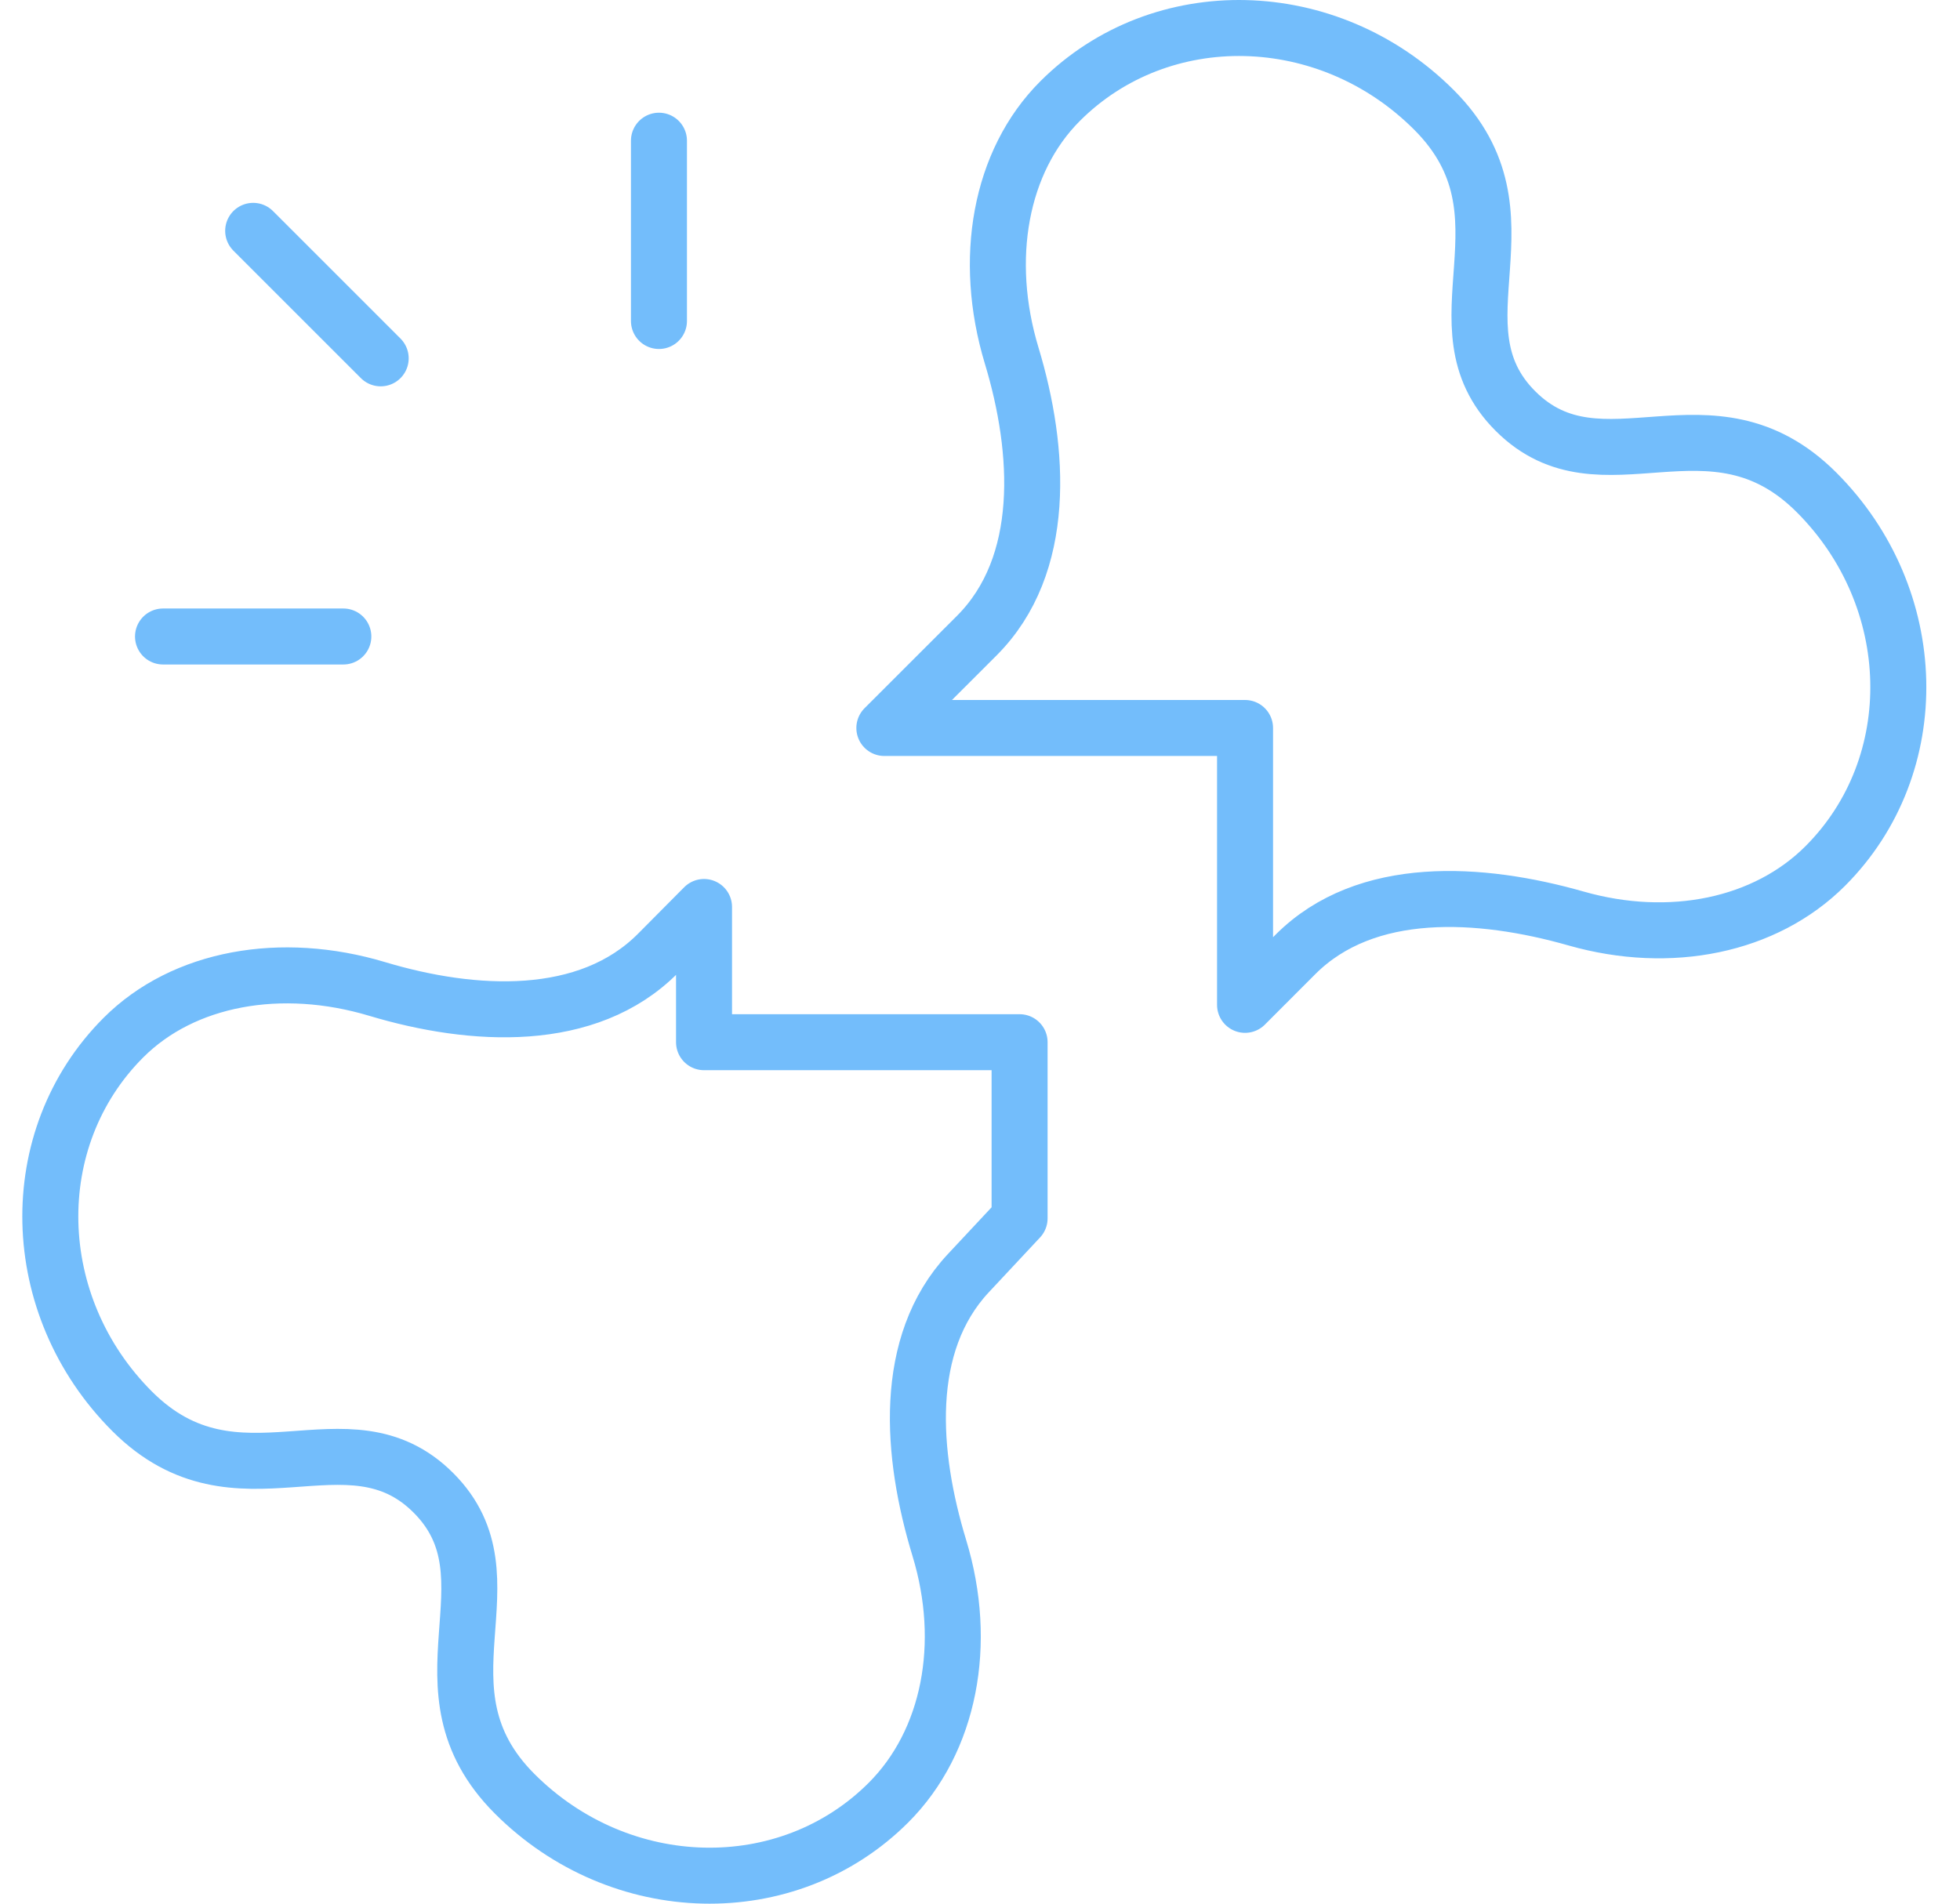 <svg width="35" height="34" viewBox="0 0 35 34" fill="none" xmlns="http://www.w3.org/2000/svg">
<path d="M11.767 2.513V5.733M4.521 4.123L6.798 6.4M2.911 11.368H6.131M2.204 18.532C0.404 20.332 0.474 23.321 2.36 25.207C4.247 27.093 6.203 25.123 7.741 26.664C9.277 28.203 7.305 30.152 9.191 32.038C11.078 33.925 14.066 33.995 15.867 32.194C16.957 31.103 17.296 29.358 16.773 27.645C16.267 25.984 16.106 24.008 17.292 22.739L18.207 21.76V18.614H12.572V16.199L11.75 17.027C10.494 18.293 8.444 18.176 6.735 17.663C5.022 17.149 3.278 17.458 2.204 18.532ZM18.93 1.806C20.731 0.006 23.719 0.075 25.606 1.962C27.492 3.848 25.522 5.805 27.063 7.343C28.601 8.879 30.55 6.907 32.437 8.793C34.323 10.679 34.393 13.668 32.593 15.468C31.523 16.537 29.826 16.884 28.145 16.405C26.435 15.918 24.393 15.787 23.135 17.044L22.233 17.947V13.002H15.792L17.443 11.352C18.7 10.094 18.58 8.051 18.065 6.349C17.546 4.632 17.854 2.882 18.93 1.806Z" stroke="#73BDFB" stroke-linecap="round" stroke-linejoin="round"/>
</svg>
